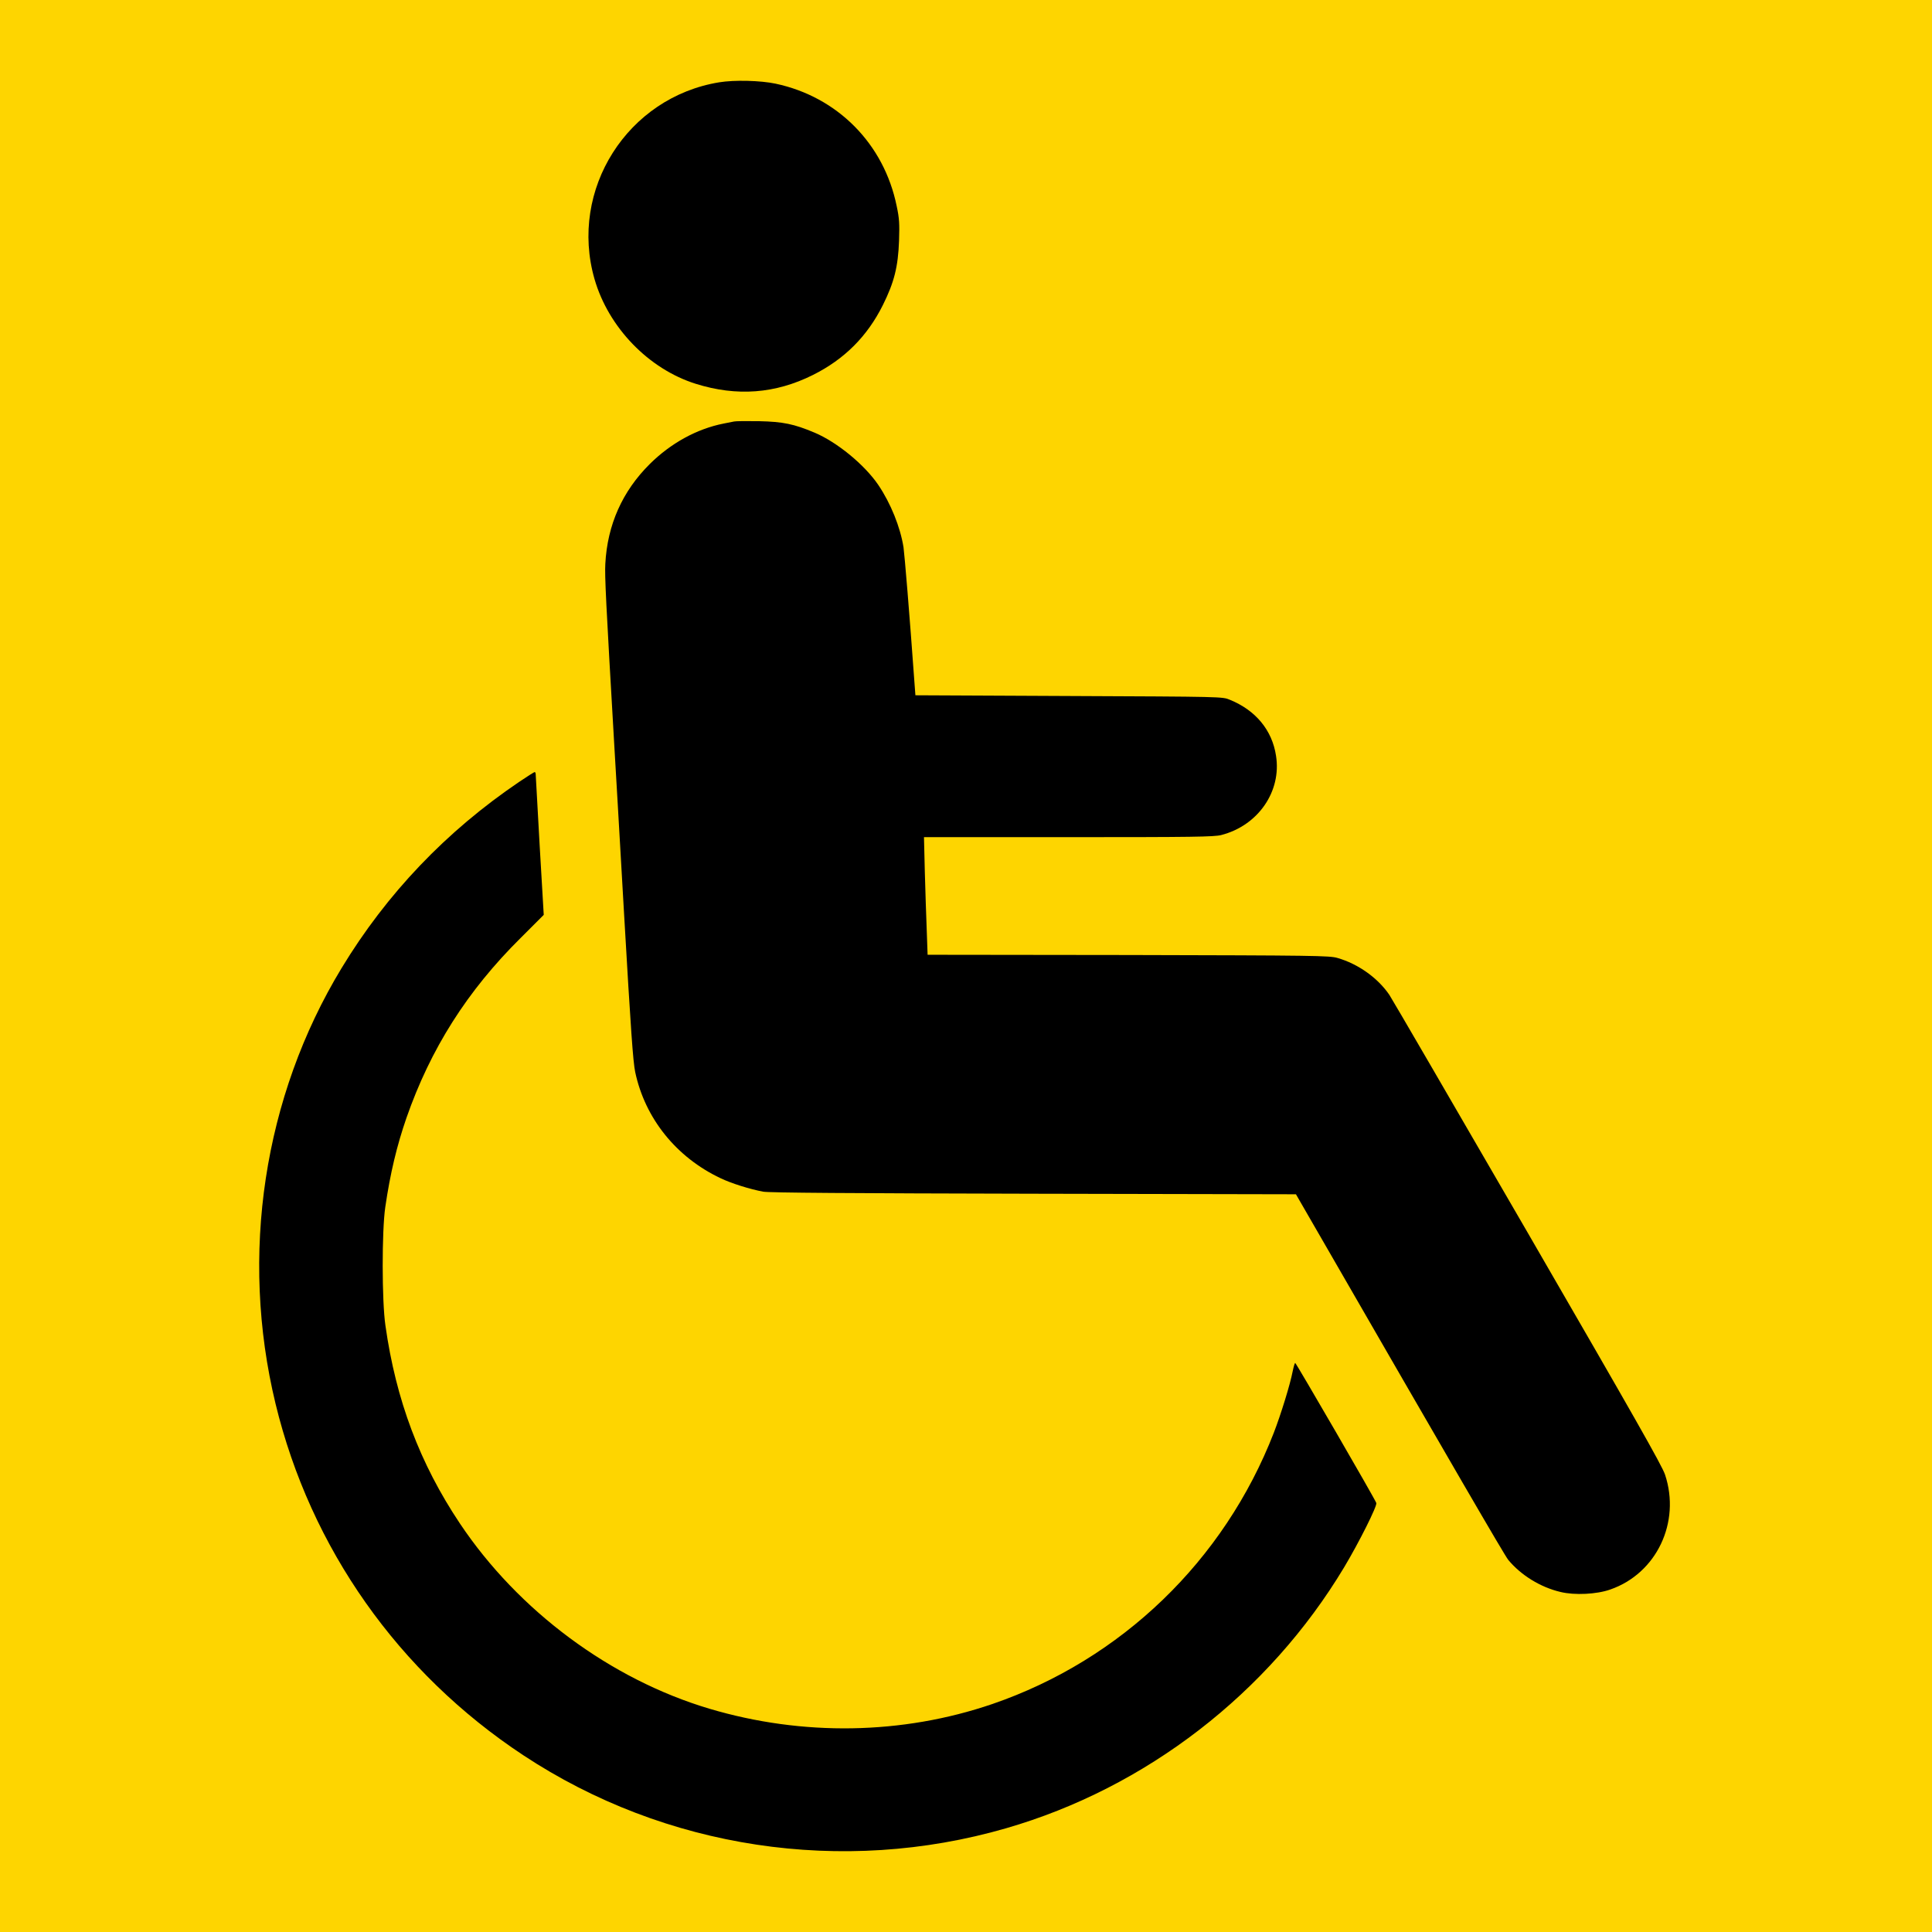 <?xml version="1.0" encoding="UTF-8"?> <svg xmlns="http://www.w3.org/2000/svg" width="32" height="32" viewBox="0 0 32 32" fill="none"><rect width="32" height="32" fill="#FED500"></rect><path d="M11.914 1.363C10.392 1.61 9.421 3.141 9.847 4.622C10.078 5.424 10.743 6.112 11.524 6.357C12.203 6.57 12.842 6.522 13.466 6.21C13.984 5.951 14.364 5.573 14.623 5.053C14.811 4.675 14.875 4.42 14.891 3.987C14.9 3.705 14.896 3.618 14.852 3.414C14.642 2.381 13.871 1.604 12.847 1.386C12.599 1.333 12.164 1.322 11.914 1.363Z" fill="black"></path><path d="M12.16 6.981C12.135 6.985 12.057 7.001 11.988 7.015C11.543 7.102 11.11 7.341 10.764 7.684C10.308 8.136 10.06 8.693 10.026 9.339C10.015 9.543 10.035 9.949 10.177 12.387C10.191 12.601 10.262 13.85 10.338 15.161C10.448 17.058 10.485 17.588 10.521 17.757C10.684 18.525 11.202 19.169 11.935 19.515C12.112 19.6 12.417 19.696 12.641 19.738C12.738 19.756 14.081 19.765 17.122 19.772L21.465 19.781L21.765 20.301C24.078 24.312 24.917 25.756 24.981 25.836C25.192 26.091 25.515 26.29 25.847 26.368C26.081 26.425 26.448 26.407 26.672 26.327C27.438 26.061 27.841 25.213 27.578 24.424C27.525 24.269 27.071 23.471 25.304 20.418C24.089 18.321 23.058 16.547 23.012 16.478C22.822 16.199 22.496 15.965 22.153 15.867C22.024 15.828 21.777 15.825 18.69 15.818L15.364 15.814L15.35 15.417C15.341 15.202 15.327 14.762 15.318 14.443L15.304 13.866H17.697C19.762 13.866 20.111 13.861 20.227 13.831C20.837 13.675 21.229 13.109 21.135 12.518C21.071 12.094 20.798 11.764 20.369 11.59C20.25 11.539 20.246 11.539 17.706 11.528L15.162 11.516L15.144 11.276C15.064 10.16 14.983 9.197 14.965 9.064C14.912 8.732 14.754 8.338 14.548 8.033C14.321 7.698 13.863 7.322 13.492 7.166C13.15 7.022 12.971 6.985 12.572 6.976C12.371 6.974 12.185 6.974 12.16 6.981Z" fill="black"></path><path d="M8.598 12.951C7.39 13.769 6.404 14.803 5.657 16.036C4.365 18.167 3.968 20.785 4.564 23.251C5.144 25.644 6.599 27.706 8.667 29.072C11.018 30.624 13.952 31.066 16.663 30.282C18.98 29.613 21.011 28.046 22.264 25.958C22.512 25.543 22.814 24.94 22.796 24.894C22.771 24.823 21.467 22.575 21.453 22.575C21.444 22.575 21.426 22.639 21.41 22.717C21.368 22.934 21.217 23.423 21.098 23.732C20.275 25.85 18.572 27.491 16.436 28.224C14.946 28.733 13.296 28.761 11.751 28.302C10.113 27.814 8.586 26.682 7.617 25.233C6.954 24.241 6.558 23.189 6.384 21.956C6.324 21.548 6.324 20.39 6.381 19.996C6.464 19.43 6.572 18.979 6.732 18.516C7.131 17.372 7.738 16.412 8.623 15.536L9.006 15.153L8.939 14.012C8.903 13.382 8.873 12.85 8.873 12.827C8.873 12.807 8.866 12.788 8.857 12.788C8.845 12.788 8.731 12.862 8.598 12.951Z" fill="black"></path></svg> 